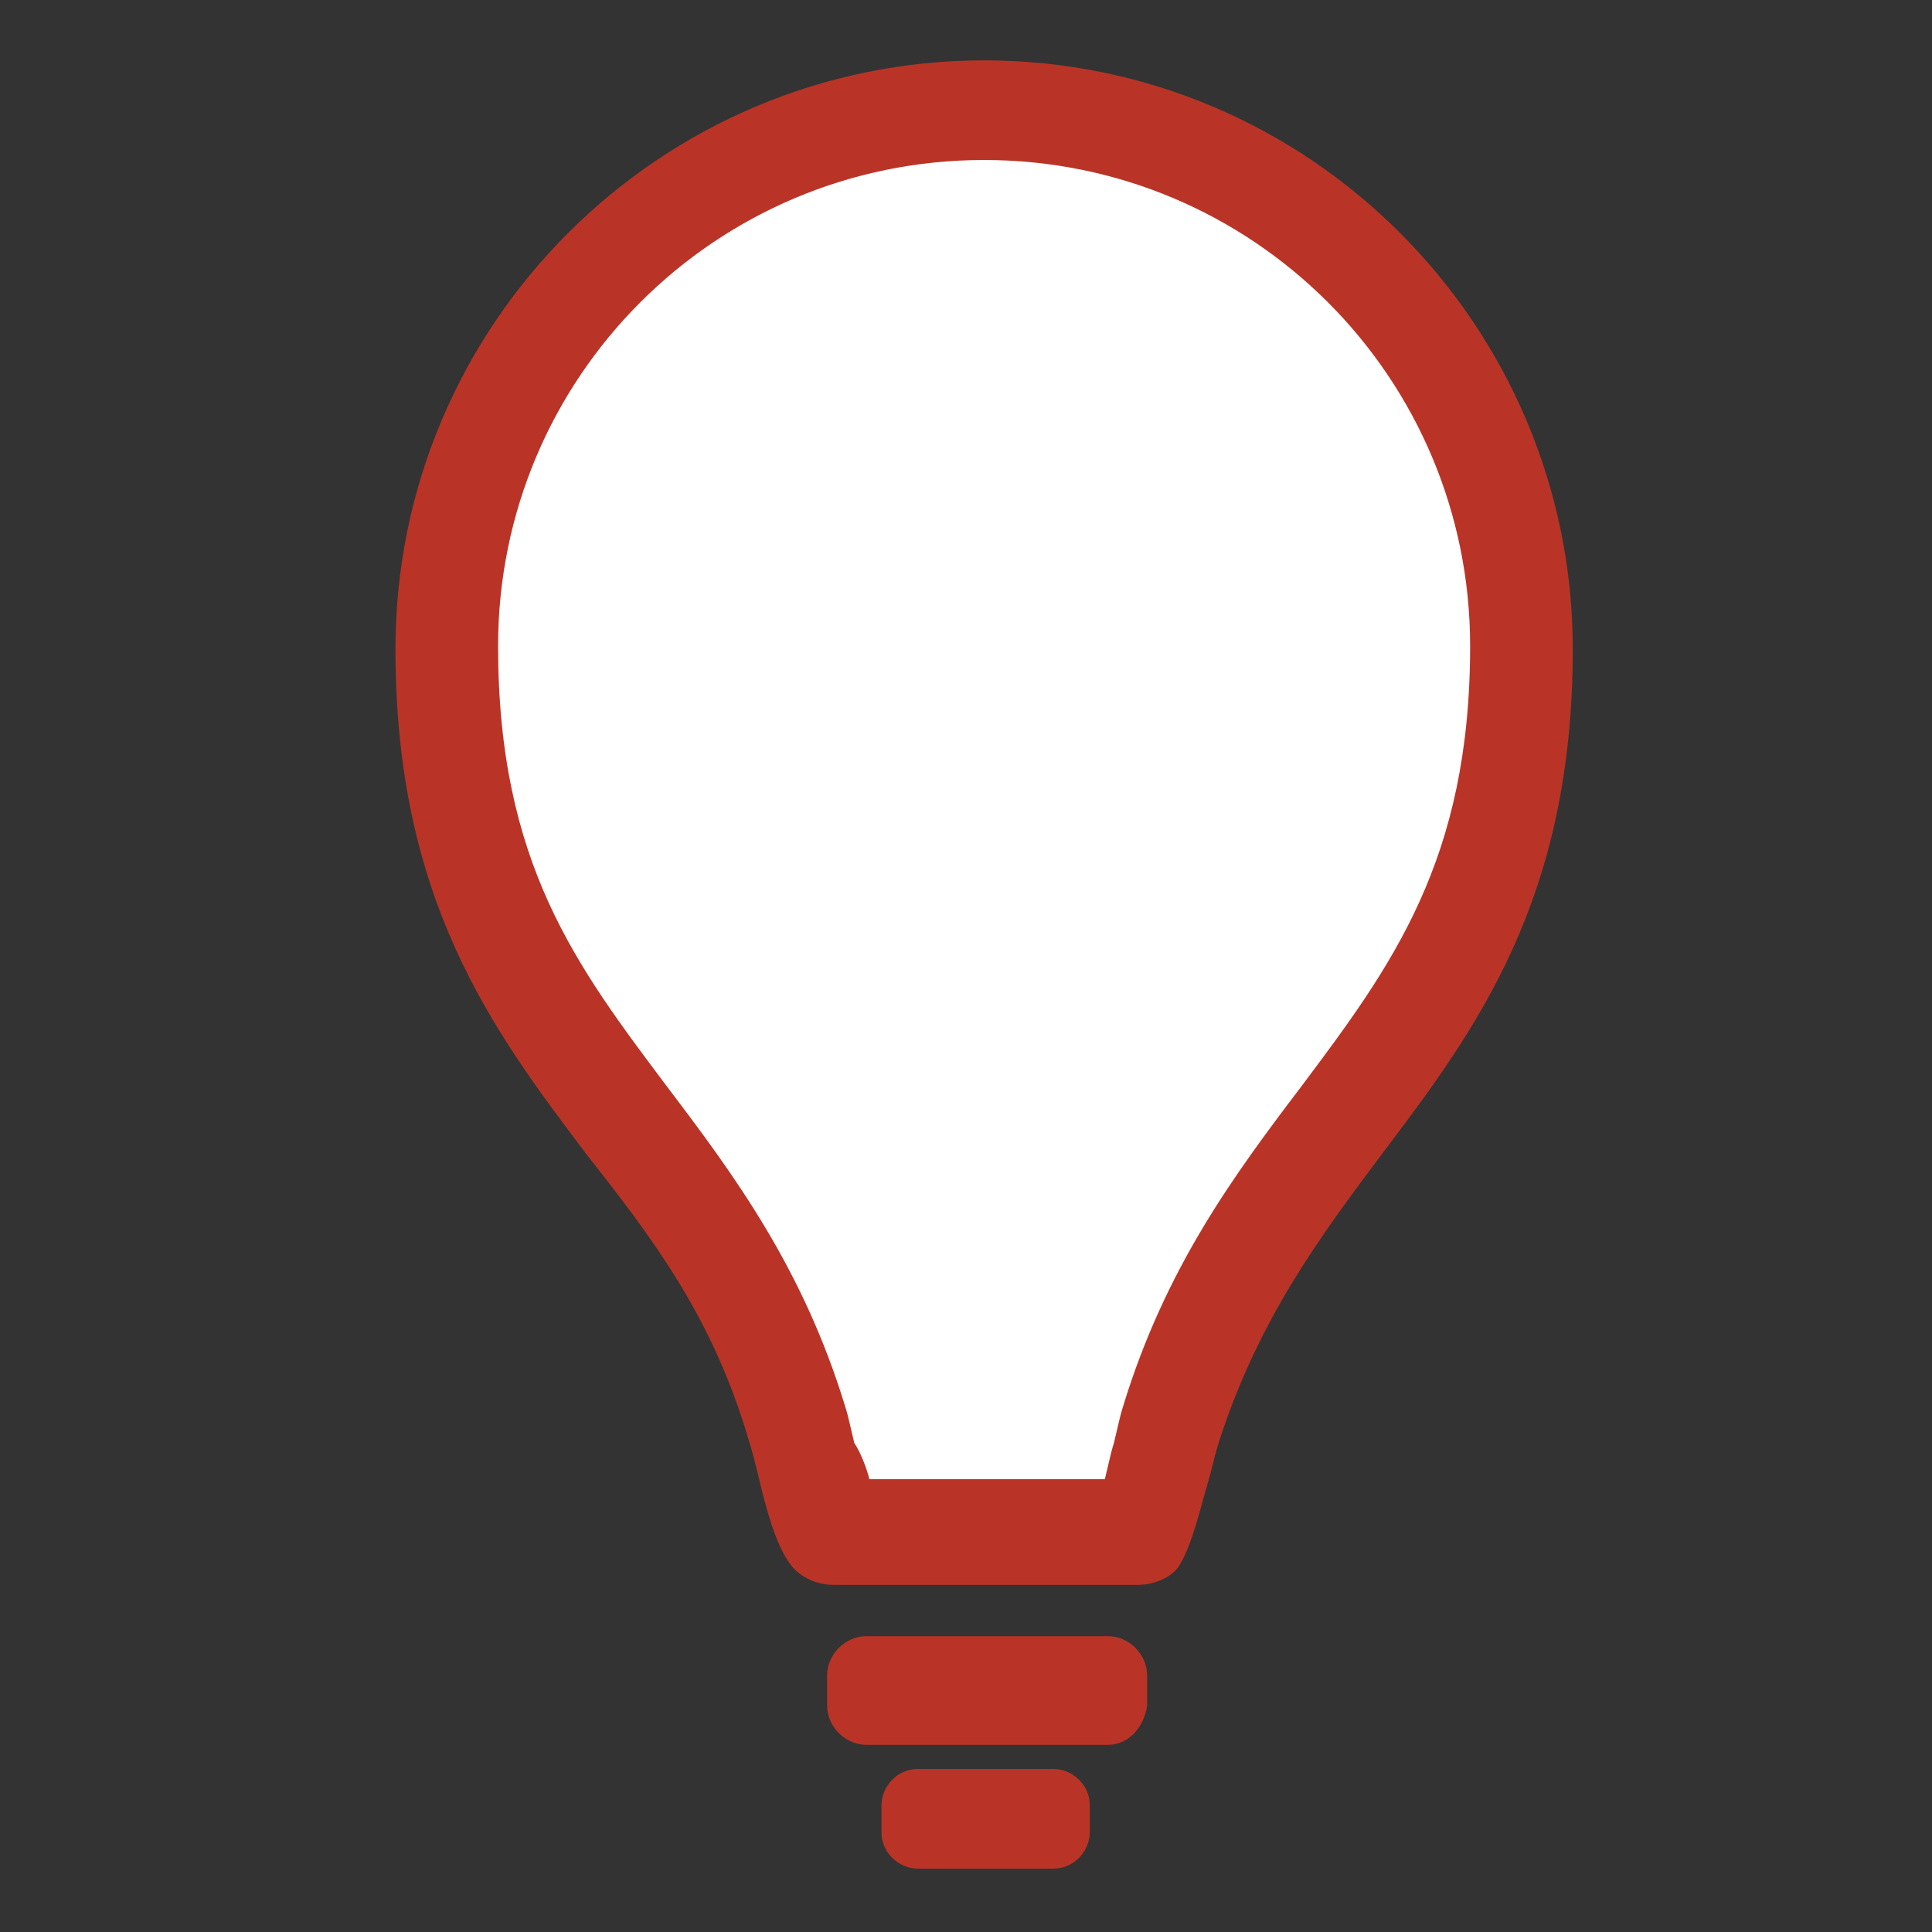 <?xml version="1.0" encoding="utf-8"?>
<!-- Generator: Adobe Illustrator 21.0.0, SVG Export Plug-In . SVG Version: 6.00 Build 0)  -->
<svg version="1.1" id="Layer_1" xmlns="http://www.w3.org/2000/svg" xmlns:xlink="http://www.w3.org/1999/xlink" x="0px" y="0px"
	 viewBox="0 0 64 64" style="enable-background:new 0 0 64 64;" xml:space="preserve">
<rect x="0" y="0" width="64" height="64" fill="#333333" stroke="none"/>
<style type="text/css">
	.st0{fill:#FFFFFF;}
	.st1{fill:#B93427;}
</style>
<g>
	<path class="st0" d="M37.8,48.4c1.5-4.9,3.9-8.1,6.3-11.2c3.2-4.2,6-7.9,6-15.5c0-9.4-7.6-17-17-17s-17,7.6-17,17
		c0,7.6,2.8,11.3,6,15.5c2.3,3.1,4.8,6.3,6.2,11.2c0.1,0.4,0.2,0.8,0.4,1.3c0.1,0.4,0.2,0.8,0.3,1.3h8.2c0.1-0.4,0.3-0.9,0.3-1.3
		C37.6,49.3,37.7,48.8,37.8,48.4"/>
	<g>
		<path class="st1" d="M37.7,52.5H27.6c-0.6,0-1.2-0.3-1.5-0.8c-0.4-0.6-0.7-1.6-1-2.9c-0.1-0.4-0.2-0.8-0.3-1.1
			c-1.2-4.1-3.2-6.7-5.4-9.5c-3.1-4.1-6.3-8.4-6.3-16.7c0-10.8,8.8-19.5,19.5-19.5c10.8,0,19.5,8.8,19.5,19.5
			c0,8.3-3.2,12.6-6.3,16.7c-2.1,2.8-4.1,5.5-5.4,9.5c-0.1,0.3-0.2,0.7-0.3,1.1c-0.4,1.4-0.6,2.3-1,3C38.9,52.2,38.3,52.5,37.7,52.5
			z M28.8,49h7.8c0.1-0.4,0.2-0.9,0.3-1.2c0.1-0.4,0.2-0.9,0.3-1.2c1.4-4.6,3.7-7.7,5.9-10.6c3-4,5.6-7.5,5.6-14.6
			c0-8.9-7.2-16.1-16.1-16.1s-16.1,7.2-16.1,16.1c0,7.2,2.6,10.6,5.6,14.6c2.2,2.9,4.5,6,5.9,10.6c0.1,0.3,0.2,0.8,0.3,1.2
			C28.5,48.1,28.7,48.6,28.8,49z"/>
		<path class="st1" d="M36.7,57.8h-8c-0.7,0-1.3-0.6-1.3-1.3v-1c0-0.7,0.6-1.3,1.3-1.3h8c0.7,0,1.3,0.6,1.3,1.3v1
			C37.9,57.2,37.4,57.8,36.7,57.8z"/>
		<path class="st1" d="M34.9,61.9h-4.5c-0.6,0-1.2-0.5-1.2-1.2v-0.9c0-0.6,0.5-1.2,1.2-1.2h4.5c0.6,0,1.2,0.5,1.2,1.2v0.9
			C36.1,61.3,35.6,61.9,34.9,61.9z"/>
	</g>
</g>
</svg>
